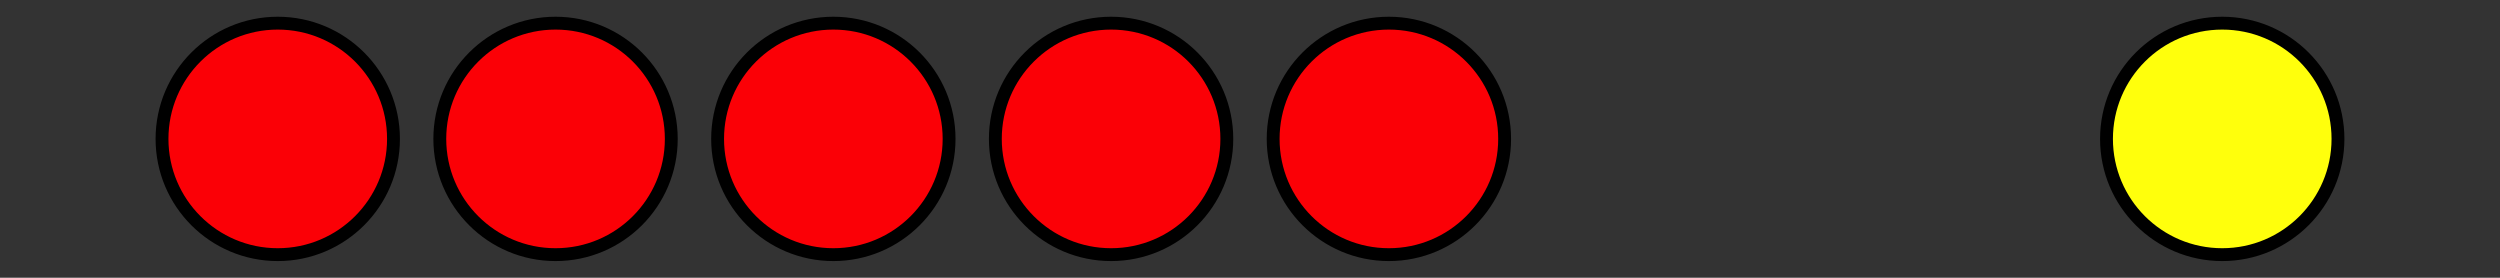<?xml version='1.0' encoding='UTF-8'?>
<!-- This file was generated by dvisvgm 2.1.3 -->
<svg height='21.599pt' version='1.1' viewBox='-72 -72 194.4 21.599' width='194.4pt' xmlns='http://www.w3.org/2000/svg' xmlns:xlink='http://www.w3.org/1999/xlink'>
<rect x="-72" y="-72" width="194.4" height="21.599" fill="#333333" stroke="none"/>
<defs>
<clipPath id='clip1'>
<path d='M-72 -50.402V-72H122.402V-50.402ZM122.402 -72'/>
</clipPath>
</defs>
<g id='page1'>
<path clip-path='url(#clip1)' d='M-41.402 -61.199C-41.402 -66.172 -45.43 -70.199 -50.402 -70.199C-55.371 -70.199 -59.402 -66.172 -59.402 -61.199C-59.402 -56.23 -55.371 -52.199 -50.402 -52.199C-45.43 -52.199 -41.402 -56.23 -41.402 -61.199Z' fill='#fb0006'/>
<path clip-path='url(#clip1)' d='M-41.402 -61.199C-41.402 -66.172 -45.43 -70.199 -50.402 -70.199C-55.371 -70.199 -59.402 -66.172 -59.402 -61.199C-59.402 -56.23 -55.371 -52.199 -50.402 -52.199C-45.43 -52.199 -41.402 -56.23 -41.402 -61.199Z' fill='none' stroke='#000000' stroke-linejoin='bevel' stroke-miterlimit='10.037' stroke-width='1'/>
<path clip-path='url(#clip1)' d='M-19.801 -61.199C-19.801 -66.172 -23.828 -70.199 -28.801 -70.199C-33.77 -70.199 -37.801 -66.172 -37.801 -61.199C-37.801 -56.23 -33.77 -52.199 -28.801 -52.199C-23.828 -52.199 -19.801 -56.23 -19.801 -61.199Z' fill='#fb0006'/>
<path clip-path='url(#clip1)' d='M-19.801 -61.199C-19.801 -66.172 -23.828 -70.199 -28.801 -70.199C-33.77 -70.199 -37.801 -66.172 -37.801 -61.199C-37.801 -56.23 -33.77 -52.199 -28.801 -52.199C-23.828 -52.199 -19.801 -56.23 -19.801 -61.199Z' fill='none' stroke='#000000' stroke-linejoin='bevel' stroke-miterlimit='10.037' stroke-width='1'/>
<path clip-path='url(#clip1)' d='M1.801 -61.199C1.801 -66.172 -2.231 -70.199 -7.199 -70.199C-12.172 -70.199 -16.199 -66.172 -16.199 -61.199C-16.199 -56.23 -12.172 -52.199 -7.199 -52.199C-2.231 -52.199 1.801 -56.23 1.801 -61.199Z' fill='#fb0006'/>
<path clip-path='url(#clip1)' d='M1.801 -61.199C1.801 -66.172 -2.231 -70.199 -7.199 -70.199C-12.172 -70.199 -16.199 -66.172 -16.199 -61.199C-16.199 -56.23 -12.172 -52.199 -7.199 -52.199C-2.231 -52.199 1.801 -56.23 1.801 -61.199Z' fill='none' stroke='#000000' stroke-linejoin='bevel' stroke-miterlimit='10.037' stroke-width='1'/>
<path clip-path='url(#clip1)' d='M23.398 -61.199C23.398 -66.172 19.371 -70.199 14.398 -70.199C9.43 -70.199 5.398 -66.172 5.398 -61.199C5.398 -56.23 9.43 -52.199 14.398 -52.199C19.371 -52.199 23.398 -56.23 23.398 -61.199Z' fill='#fb0006'/>
<path clip-path='url(#clip1)' d='M23.398 -61.199C23.398 -66.172 19.371 -70.199 14.398 -70.199C9.43 -70.199 5.398 -66.172 5.398 -61.199C5.398 -56.23 9.43 -52.199 14.398 -52.199C19.371 -52.199 23.398 -56.23 23.398 -61.199Z' fill='none' stroke='#000000' stroke-linejoin='bevel' stroke-miterlimit='10.037' stroke-width='1'/>
<path clip-path='url(#clip1)' d='M45 -61.199C45 -66.172 40.969 -70.199 36 -70.199S27 -66.172 27 -61.199C27 -56.23 31.031 -52.199 36 -52.199S45 -56.23 45 -61.199Z' fill='#fb0006'/>
<path clip-path='url(#clip1)' d='M45 -61.199C45 -66.172 40.969 -70.199 36 -70.199S27 -66.172 27 -61.199C27 -56.23 31.031 -52.199 36 -52.199S45 -56.23 45 -61.199Z' fill='none' stroke='#000000' stroke-linejoin='bevel' stroke-miterlimit='10.037' stroke-width='1'/>
<path clip-path='url(#clip1)' d='M109.801 -61.199C109.801 -66.172 105.769 -70.199 100.801 -70.199C95.828 -70.199 91.801 -66.172 91.801 -61.199C91.801 -56.23 95.828 -52.199 100.801 -52.199C105.769 -52.199 109.801 -56.23 109.801 -61.199Z' fill='#ffff0c'/>
<path clip-path='url(#clip1)' d='M109.801 -61.199C109.801 -66.172 105.769 -70.199 100.801 -70.199C95.828 -70.199 91.801 -66.172 91.801 -61.199C91.801 -56.23 95.828 -52.199 100.801 -52.199C105.769 -52.199 109.801 -56.23 109.801 -61.199Z' fill='none' stroke='#000000' stroke-linejoin='bevel' stroke-miterlimit='10.037' stroke-width='1'/>
</g>
</svg>